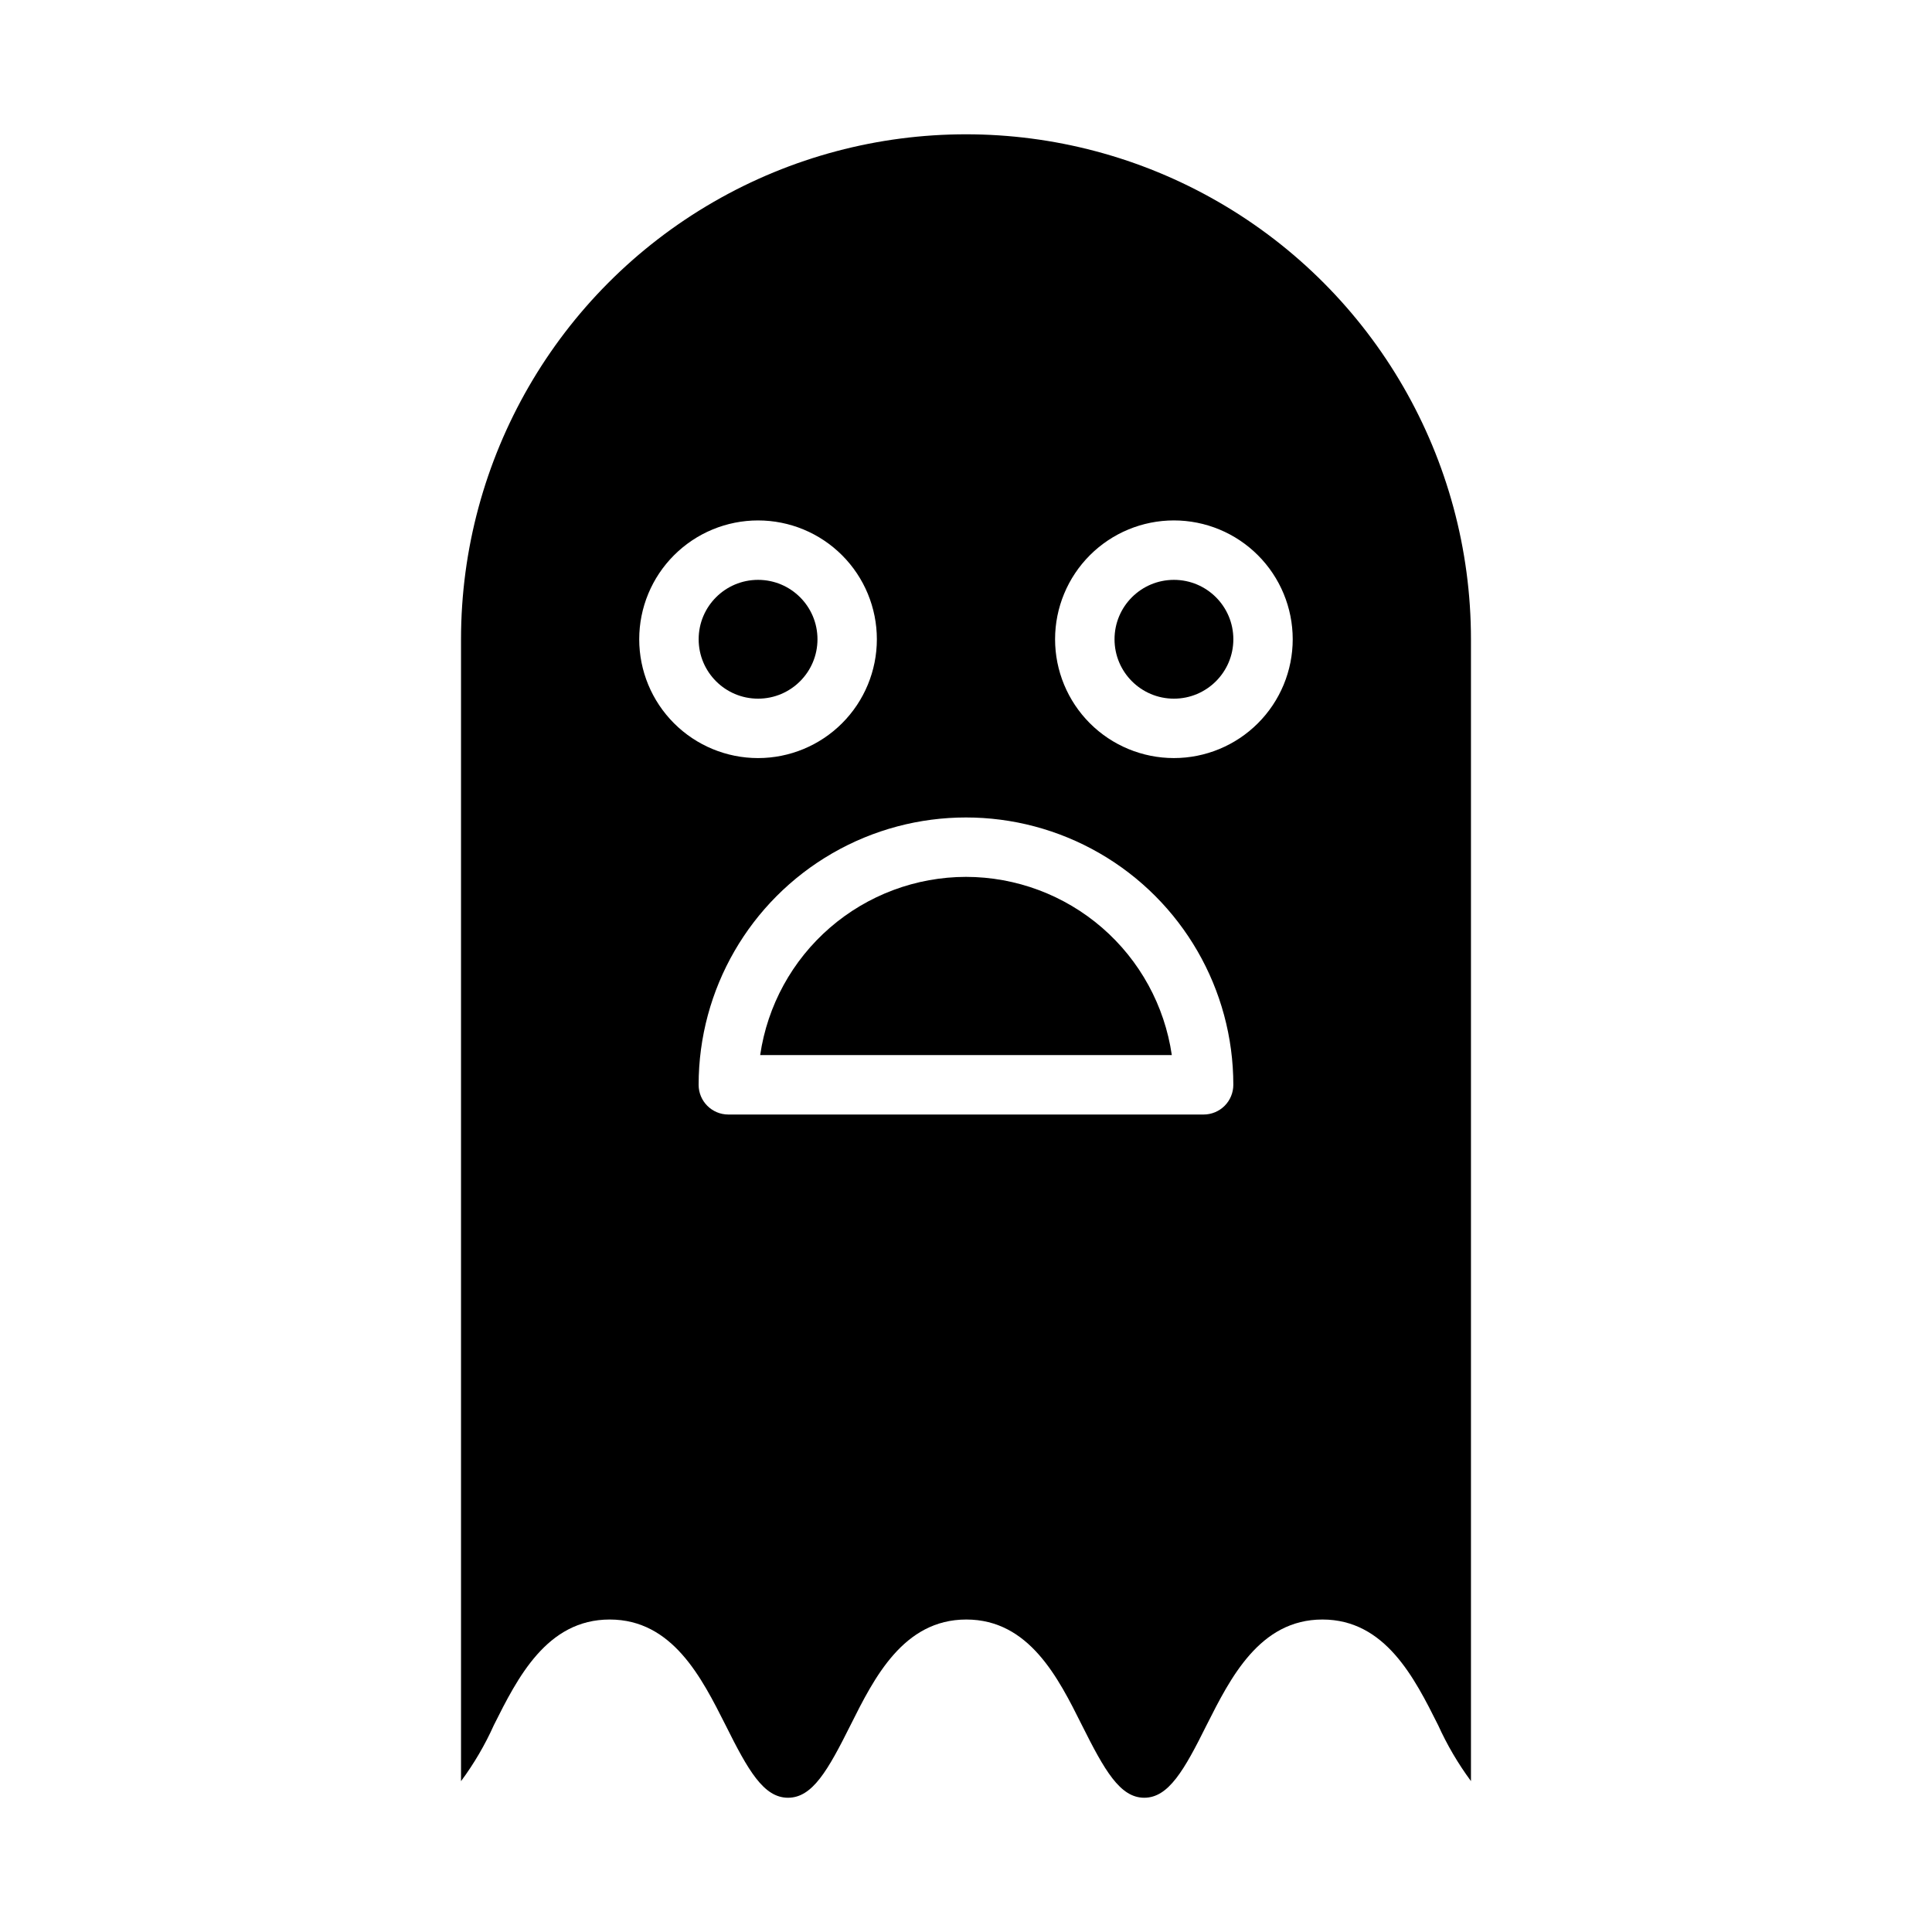 <?xml version="1.0" encoding="UTF-8"?>
<!-- Uploaded to: SVG Repo, www.svgrepo.com, Generator: SVG Repo Mixer Tools -->
<svg fill="#000000" width="800px" height="800px" version="1.1" viewBox="144 144 512 512" xmlns="http://www.w3.org/2000/svg">
 <g>
  <path d="m470.85 313.41c0 8.695-7.051 15.742-15.746 15.742-8.695 0-15.742-7.047-15.742-15.742s7.047-15.742 15.742-15.742c8.695 0 15.746 7.047 15.746 15.742"/>
  <path d="m400 376.38c-13.25 0.016-26.047 4.797-36.062 13.469-10.012 8.672-16.574 20.656-18.484 33.762h109.09c-1.91-13.105-8.469-25.09-18.484-33.762-10.016-8.672-22.812-13.453-36.059-13.469z"/>
  <path d="m360.64 313.41c0 8.695-7.047 15.742-15.742 15.742-8.695 0-15.746-7.047-15.746-15.742s7.051-15.742 15.746-15.742c8.695 0 15.742 7.047 15.742 15.742"/>
  <path d="m533.82 616.01v-302.6c0-47.812-25.508-91.988-66.914-115.89s-92.418-23.906-133.82 0-66.91 68.082-66.91 115.89v302.62c3.434-4.629 6.356-9.613 8.711-14.871 6.246-12.461 14.008-27.969 30.688-27.969 16.68 0 24.402 15.508 30.699 27.969 5.969 11.98 10.086 19.262 16.562 19.262 6.481 0 10.578-7.273 16.57-19.262 6.234-12.461 13.996-27.969 30.672-27.969 16.672 0 24.402 15.508 30.629 27.969 5.992 11.98 10.102 19.262 16.531 19.262 6.43 0 10.578-7.273 16.531-19.262 6.289-12.461 14.051-27.969 30.691-27.969 16.641 0 24.402 15.508 30.645 27.969h0.004c2.371 5.246 5.293 10.227 8.715 14.855zm-220.42-302.6c0-8.352 3.316-16.359 9.223-22.266s13.914-9.223 22.266-9.223c8.352 0 16.359 3.316 22.266 9.223s9.223 13.914 9.223 22.266-3.316 16.359-9.223 22.266-13.914 9.223-22.266 9.223c-8.352 0-16.359-3.316-22.266-9.223s-9.223-13.914-9.223-22.266zm149.57 125.95h-125.95c-4.348 0-7.875-3.523-7.875-7.871 0-25.312 13.504-48.703 35.426-61.359s48.93-12.656 70.848 0c21.922 12.656 35.426 36.047 35.426 61.359 0 2.086-0.832 4.09-2.305 5.566-1.477 1.473-3.481 2.305-5.566 2.305zm-7.875-94.465c-8.352 0-16.359-3.316-22.266-9.223-5.902-5.906-9.223-13.914-9.223-22.266s3.32-16.359 9.223-22.266c5.906-5.906 13.914-9.223 22.266-9.223 8.352 0 16.363 3.316 22.266 9.223 5.906 5.906 9.223 13.914 9.223 22.266s-3.316 16.359-9.223 22.266c-5.902 5.906-13.914 9.223-22.266 9.223z"/>
 </g>
</svg>